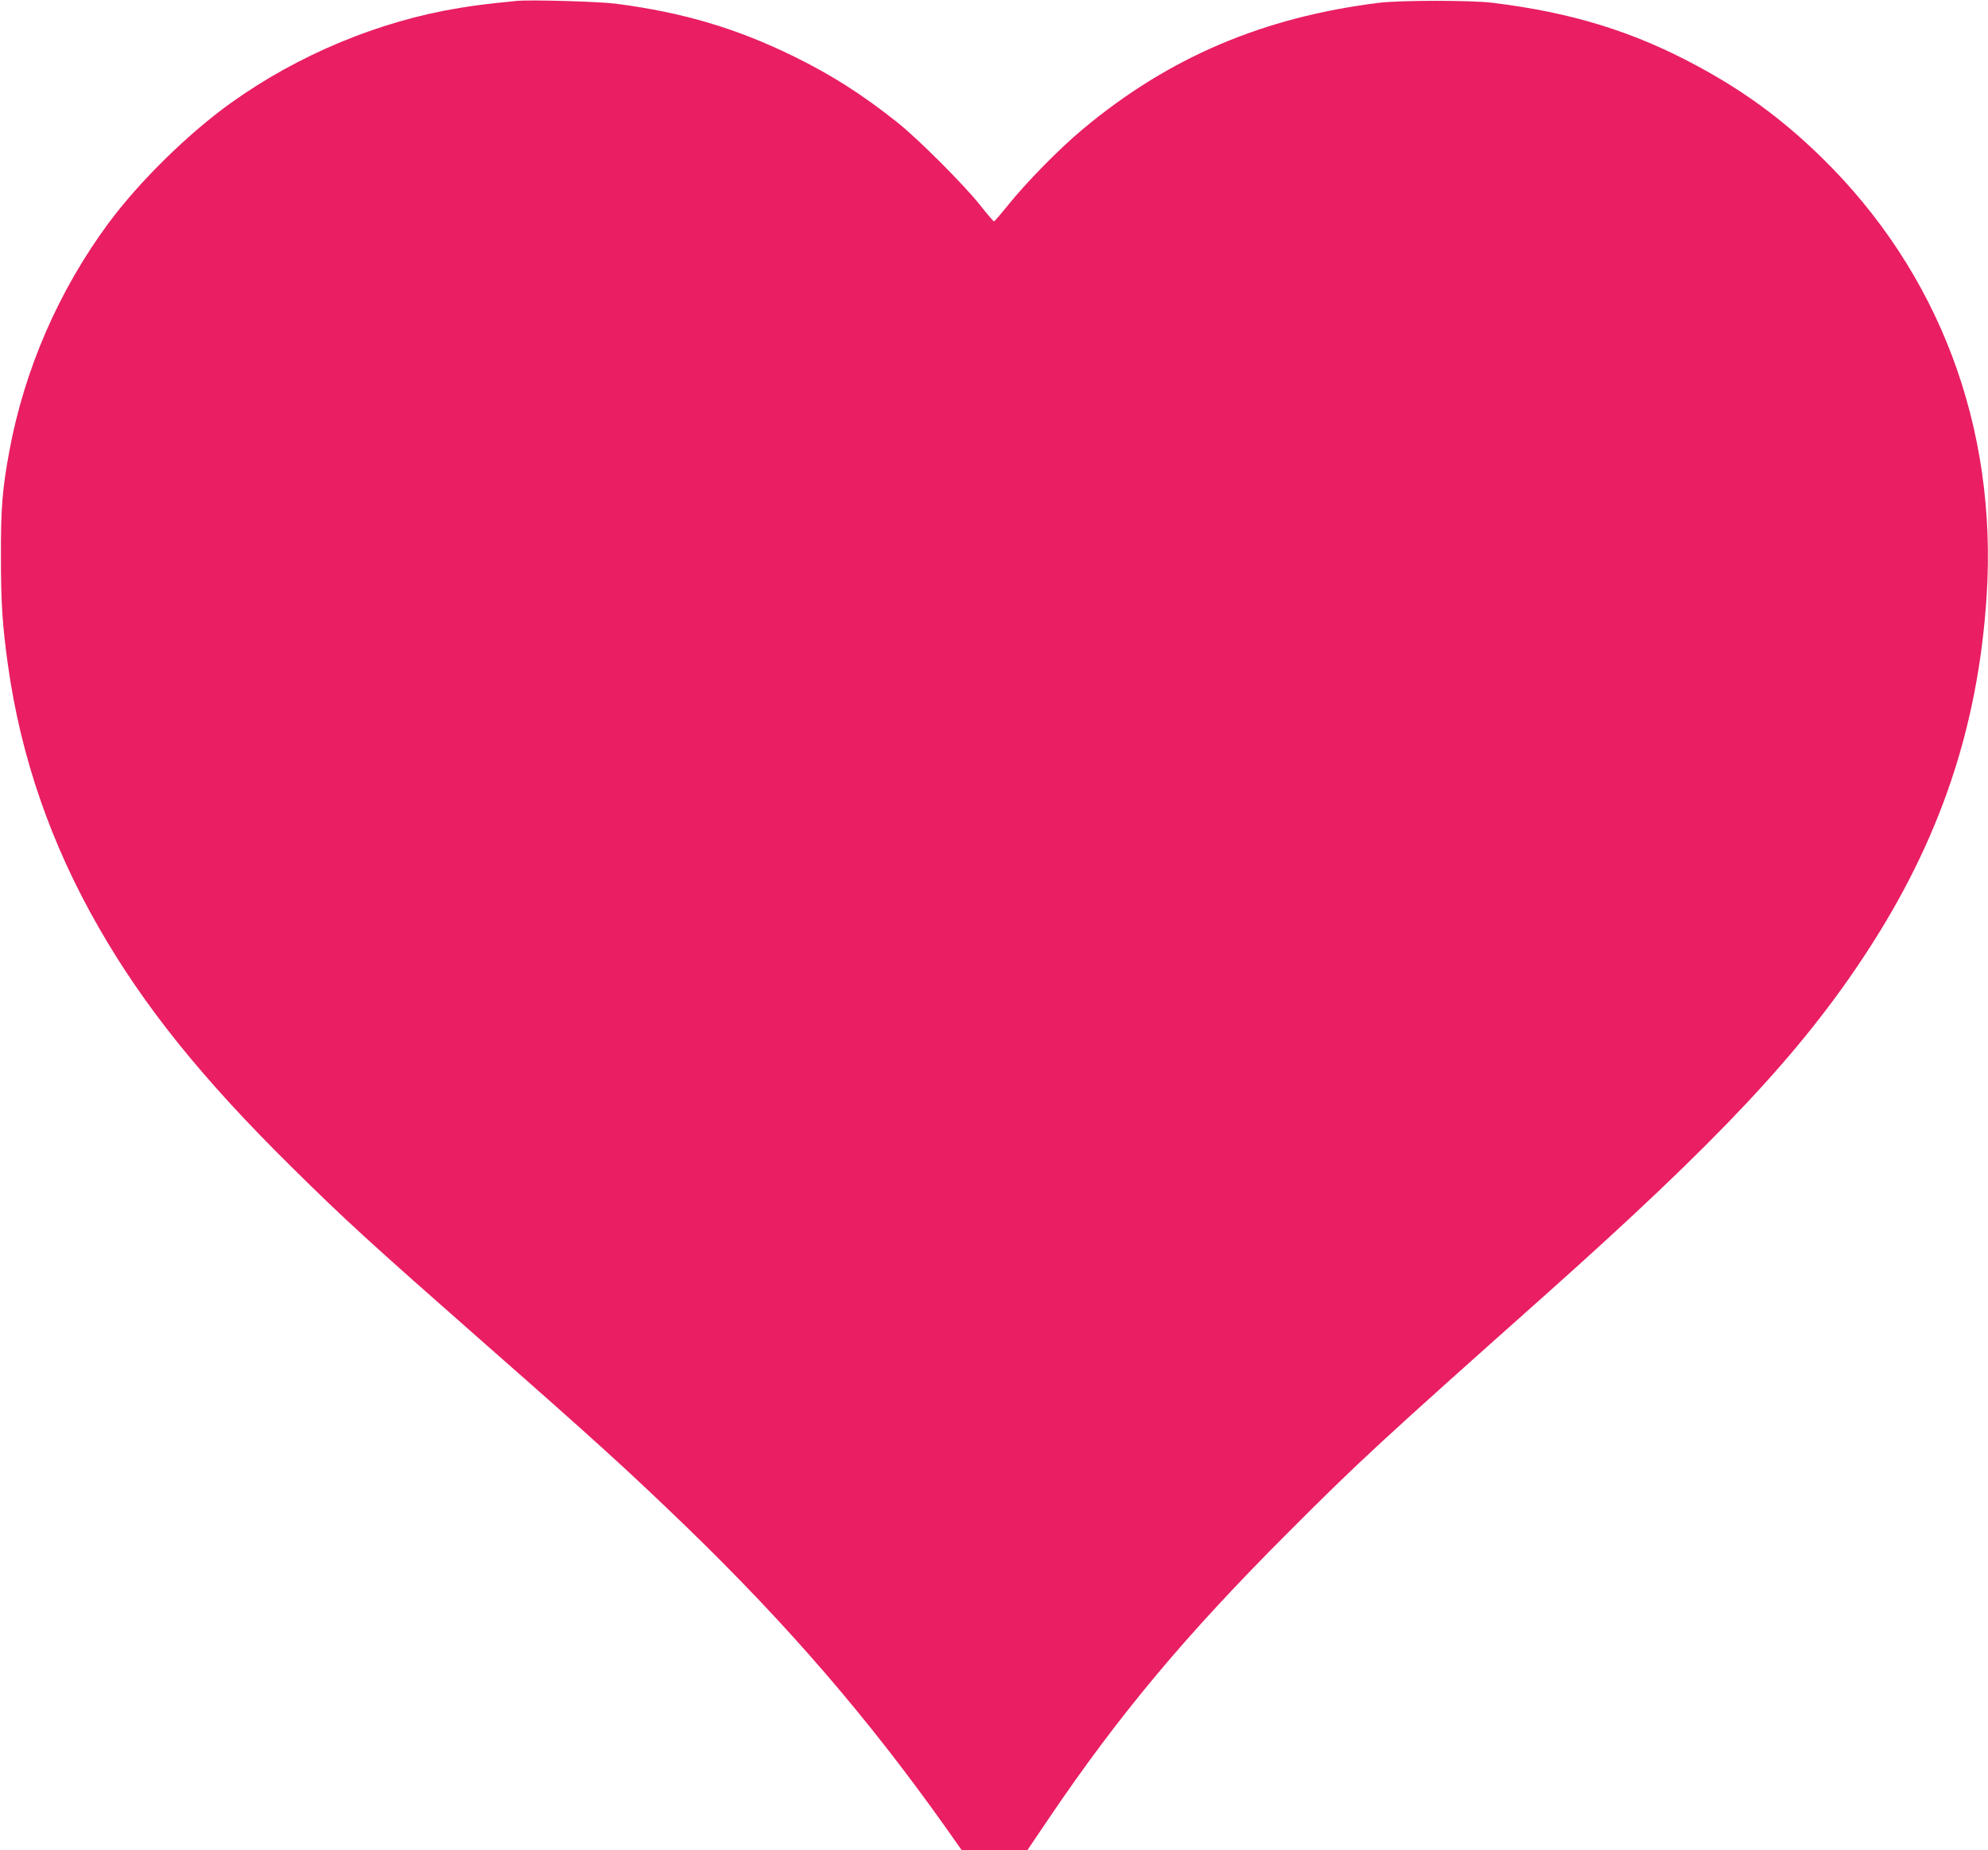 <?xml version="1.0" standalone="no"?>
<!DOCTYPE svg PUBLIC "-//W3C//DTD SVG 20010904//EN"
 "http://www.w3.org/TR/2001/REC-SVG-20010904/DTD/svg10.dtd">
<svg version="1.0" xmlns="http://www.w3.org/2000/svg"
 width="1280pt" height="1191pt" viewBox="0 0 1280 1191"
 preserveAspectRatio="xMidYMid meet">
<g transform="translate(0,1191) scale(0.1,-0.1)"
fill="#e91e63" stroke="none">
<path d="M3325 11904 c-188 -19 -256 -27 -365 -45 -518 -84 -1042 -302 -1475
-613 -275 -197 -588 -505 -786 -772 -321 -435 -541 -940 -639 -1469 -45 -242
-55 -369 -54 -675 0 -300 9 -442 45 -700 83 -594 277 -1155 585 -1691 290
-506 665 -972 1235 -1535 356 -352 509 -491 1234 -1129 739 -649 933 -826
1319 -1198 650 -630 1162 -1223 1660 -1924 l108 -153 211 0 212 0 140 207
c451 666 879 1178 1540 1839 453 454 593 583 1649 1523 1119 997 1649 1561
2069 2202 476 726 723 1454 778 2299 71 1091 -306 2089 -1067 2831 -250 243
-494 422 -799 586 -410 221 -807 343 -1315 405 -137 17 -592 17 -730 0 -746
-92 -1357 -352 -1910 -815 -148 -123 -362 -341 -479 -487 -47 -58 -87 -105
-91 -105 -4 0 -44 47 -90 105 -106 134 -405 432 -536 535 -223 177 -419 302
-659 420 -371 182 -712 284 -1148 341 -107 14 -557 27 -642 18z"/>
</g>
</svg>
